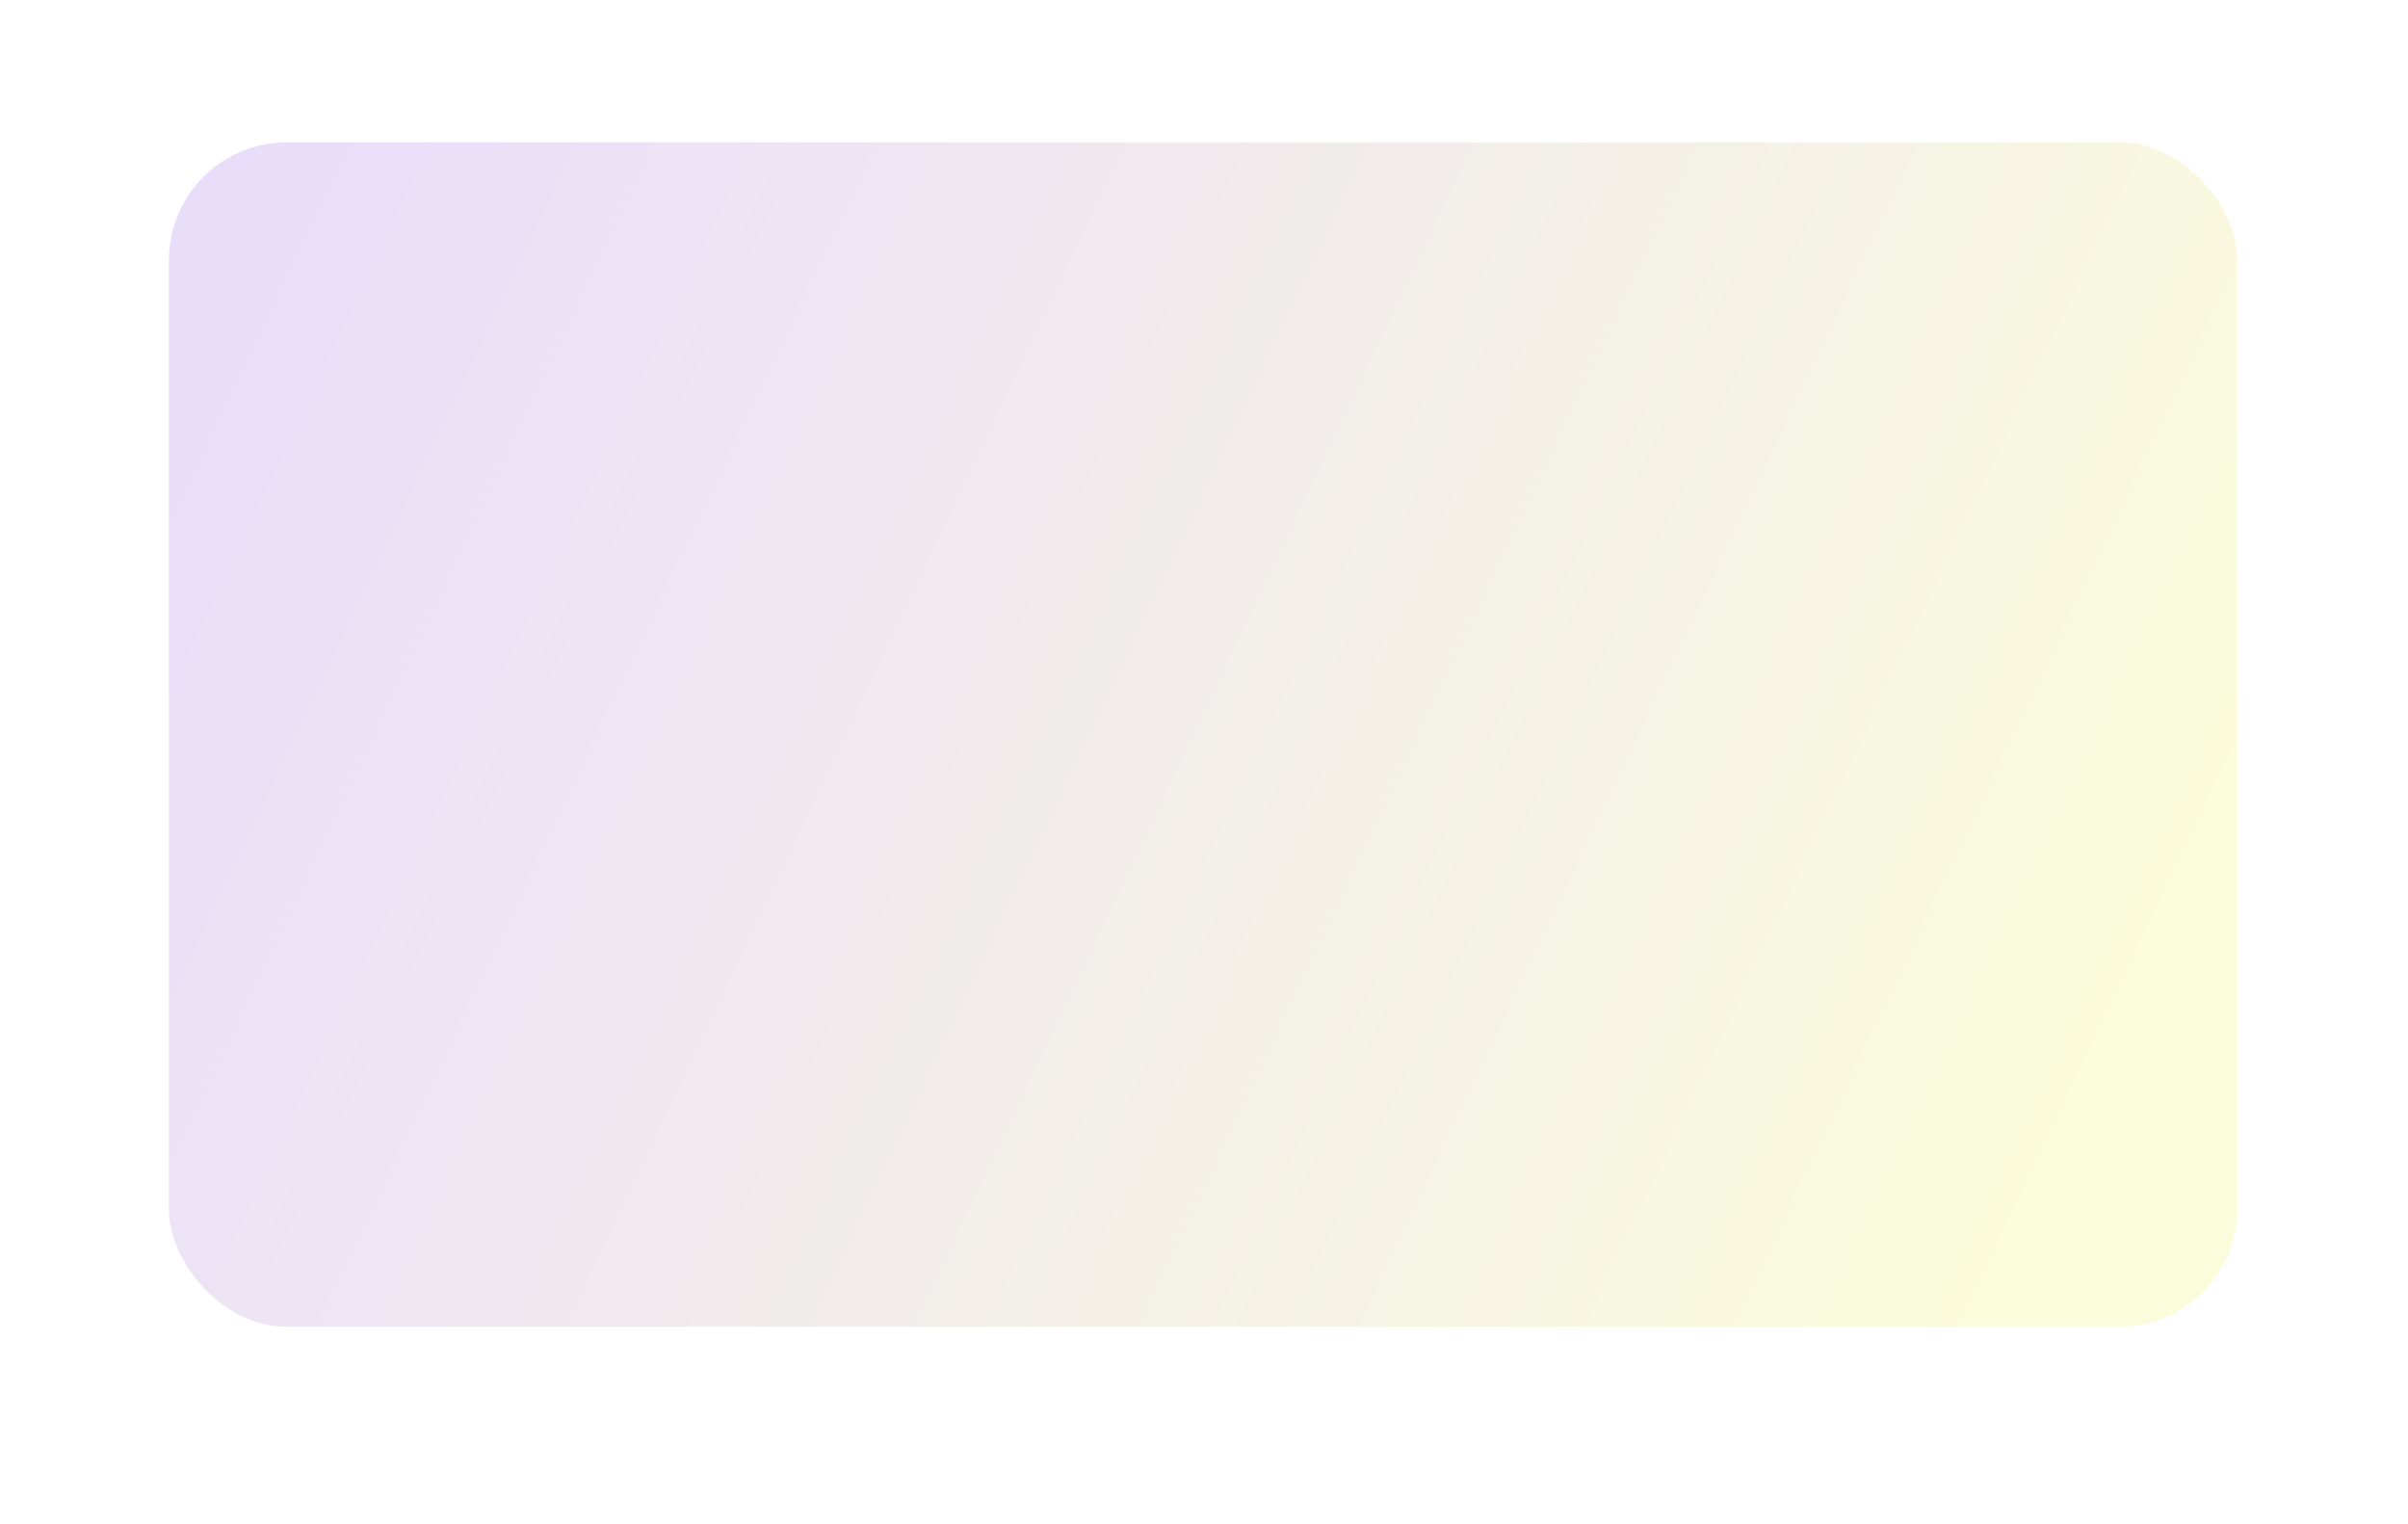 <?xml version="1.0" encoding="UTF-8"?><svg xmlns="http://www.w3.org/2000/svg" xmlns:xlink="http://www.w3.org/1999/xlink" fill="none" height="1589.1" preserveAspectRatio="xMidYMid meet" style="fill: none;" version="1.0" viewBox="0.0 0.4 2511.1 1589.1" width="2511.1" zoomAndPan="magnify"><g filter="url(#a)"><rect fill="url(#b)" height="1235" rx="123" width="2157" x="174" y="89"/></g><defs><linearGradient gradientUnits="userSpaceOnUse" id="b" x1="174" x2="2172" xlink:actuate="onLoad" xlink:show="other" xlink:type="simple" xmlns:xlink="http://www.w3.org/1999/xlink" y1="177.5" y2="1123"><stop offset=".046" stop-color="#E9DEFA"/><stop offset="1" stop-color="#FBFCDB"/></linearGradient><filter color-interpolation-filters="sRGB" filterUnits="userSpaceOnUse" height="1589.13" id="a" width="2511.13" x=".023" xlink:actuate="onLoad" xlink:show="other" xlink:type="simple" xmlns:xlink="http://www.w3.org/1999/xlink" y=".413"><feFlood flood-opacity="0" result="BackgroundImageFix"/><feColorMatrix in="SourceAlpha" result="hardAlpha" values="0 0 0 0 0 0 0 0 0 0 0 0 0 0 0 0 0 0 127 0"/><feOffset dx="3.09" dy="88.479"/><feGaussianBlur stdDeviation="88.533"/><feColorMatrix values="0 0 0 0 0.154 0 0 0 0 0.154 0 0 0 0 0.154 0 0 0 0.261 0"/><feBlend in2="BackgroundImageFix" result="effect1_dropShadow_2_26"/><feBlend in="SourceGraphic" in2="effect1_dropShadow_2_26" result="shape"/><feColorMatrix in="SourceAlpha" result="hardAlpha" values="0 0 0 0 0 0 0 0 0 0 0 0 0 0 0 0 0 0 127 0"/><feOffset dx="-1.002" dy="-28.707"/><feGaussianBlur stdDeviation="14.362"/><feComposite in2="hardAlpha" k2="-1" k3="1" operator="arithmetic"/><feColorMatrix values="0 0 0 0 0.603 0 0 0 0 0.603 0 0 0 0 0.603 0 0 0 1 0"/><feBlend in2="shape" result="effect2_innerShadow_2_26"/></filter></defs></svg>